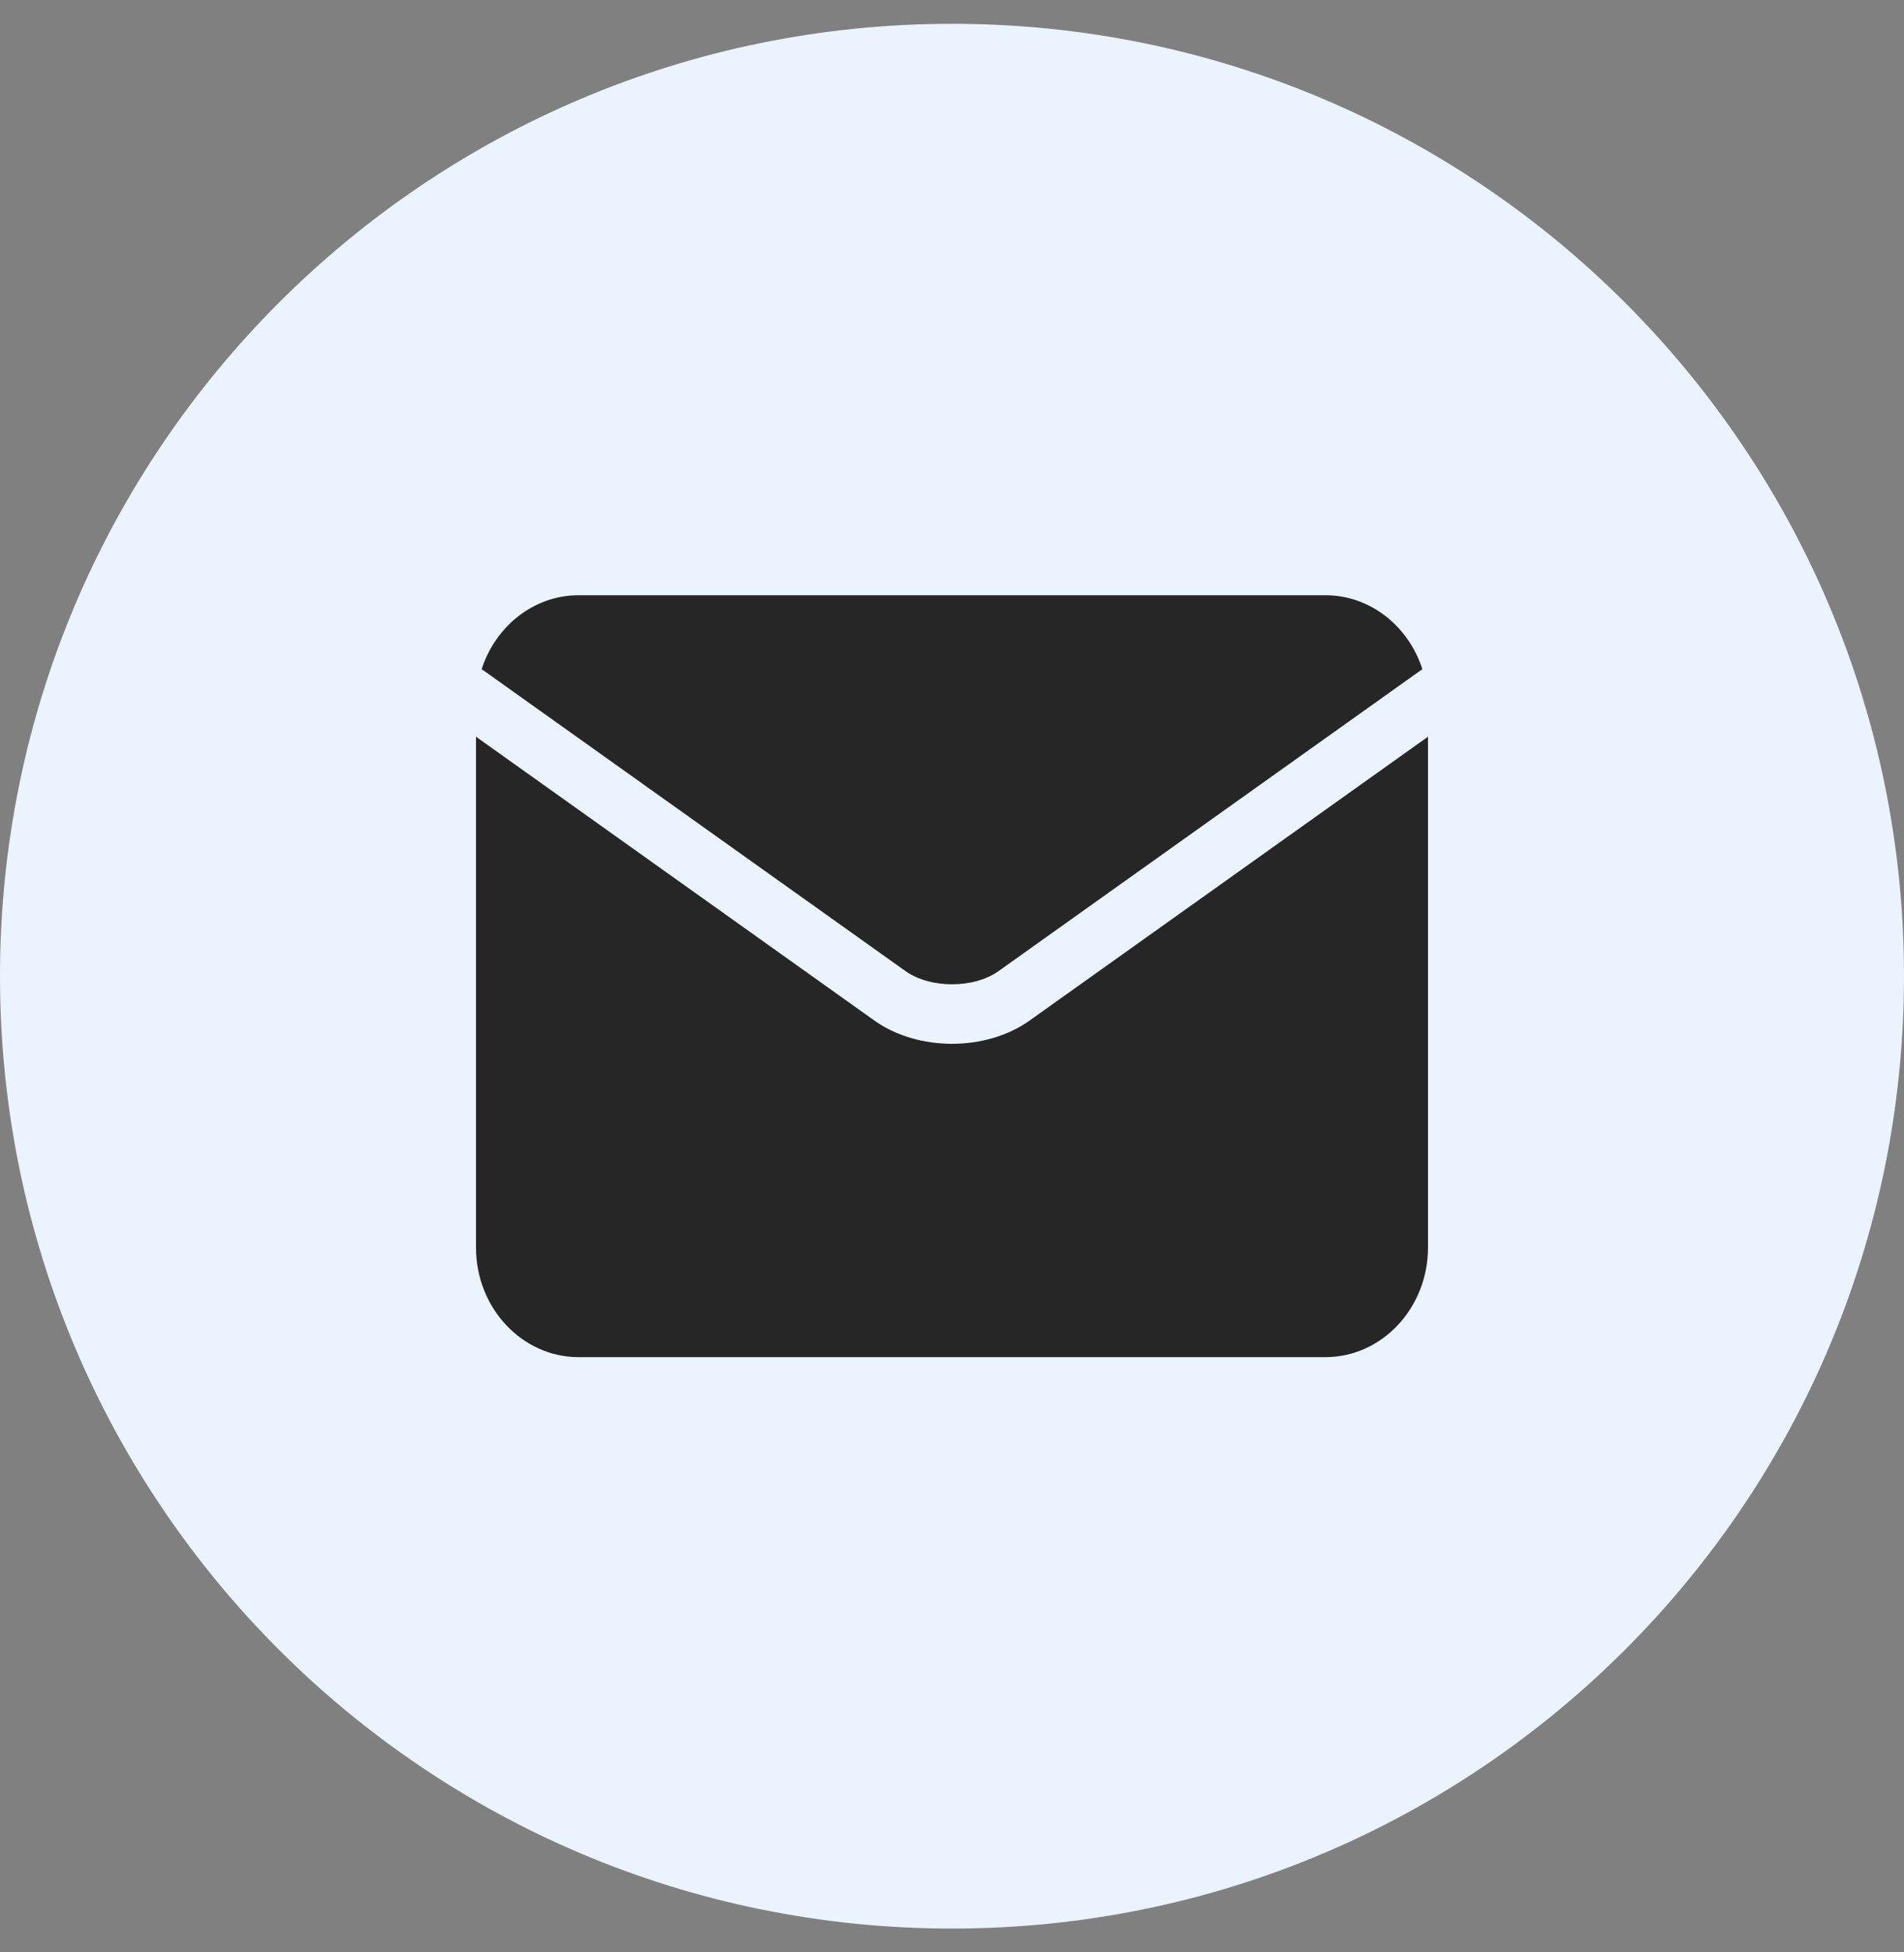 <svg width="40" height="41" viewBox="0 0 40 41" fill="none" xmlns="http://www.w3.org/2000/svg">
<rect x="0" y="0" width="40" height="41" fill="#808080" stroke="none"/>
<path d="M40 20.5C40 9.454 31.046 0.5 20 0.5C8.954 0.5 0 9.454 0 20.5C0 31.546 8.954 40.5 20 40.5C31.046 40.5 40 31.546 40 20.5Z" fill="#EBF3FF"/>
<path d="M19.02 20.391C19.542 20.763 20.459 20.763 20.981 20.391C20.981 20.391 20.981 20.391 20.981 20.391L29.882 14.052C29.59 13.15 28.788 12.5 27.846 12.5H12.155C11.213 12.5 10.411 13.15 10.119 14.052L19.02 20.391C19.02 20.391 19.02 20.391 19.02 20.391Z" fill="#262626"/>
<path d="M21.631 21.431C21.631 21.431 21.631 21.431 21.631 21.431C21.174 21.757 20.587 21.92 20 21.92C19.413 21.92 18.827 21.757 18.37 21.432C18.369 21.432 18.37 21.432 18.37 21.432L10 15.471V26.198C10 27.467 10.967 28.5 12.155 28.5H27.845C29.033 28.5 30 27.467 30 26.198V15.471L21.631 21.431Z" fill="#262626"/>
</svg>
